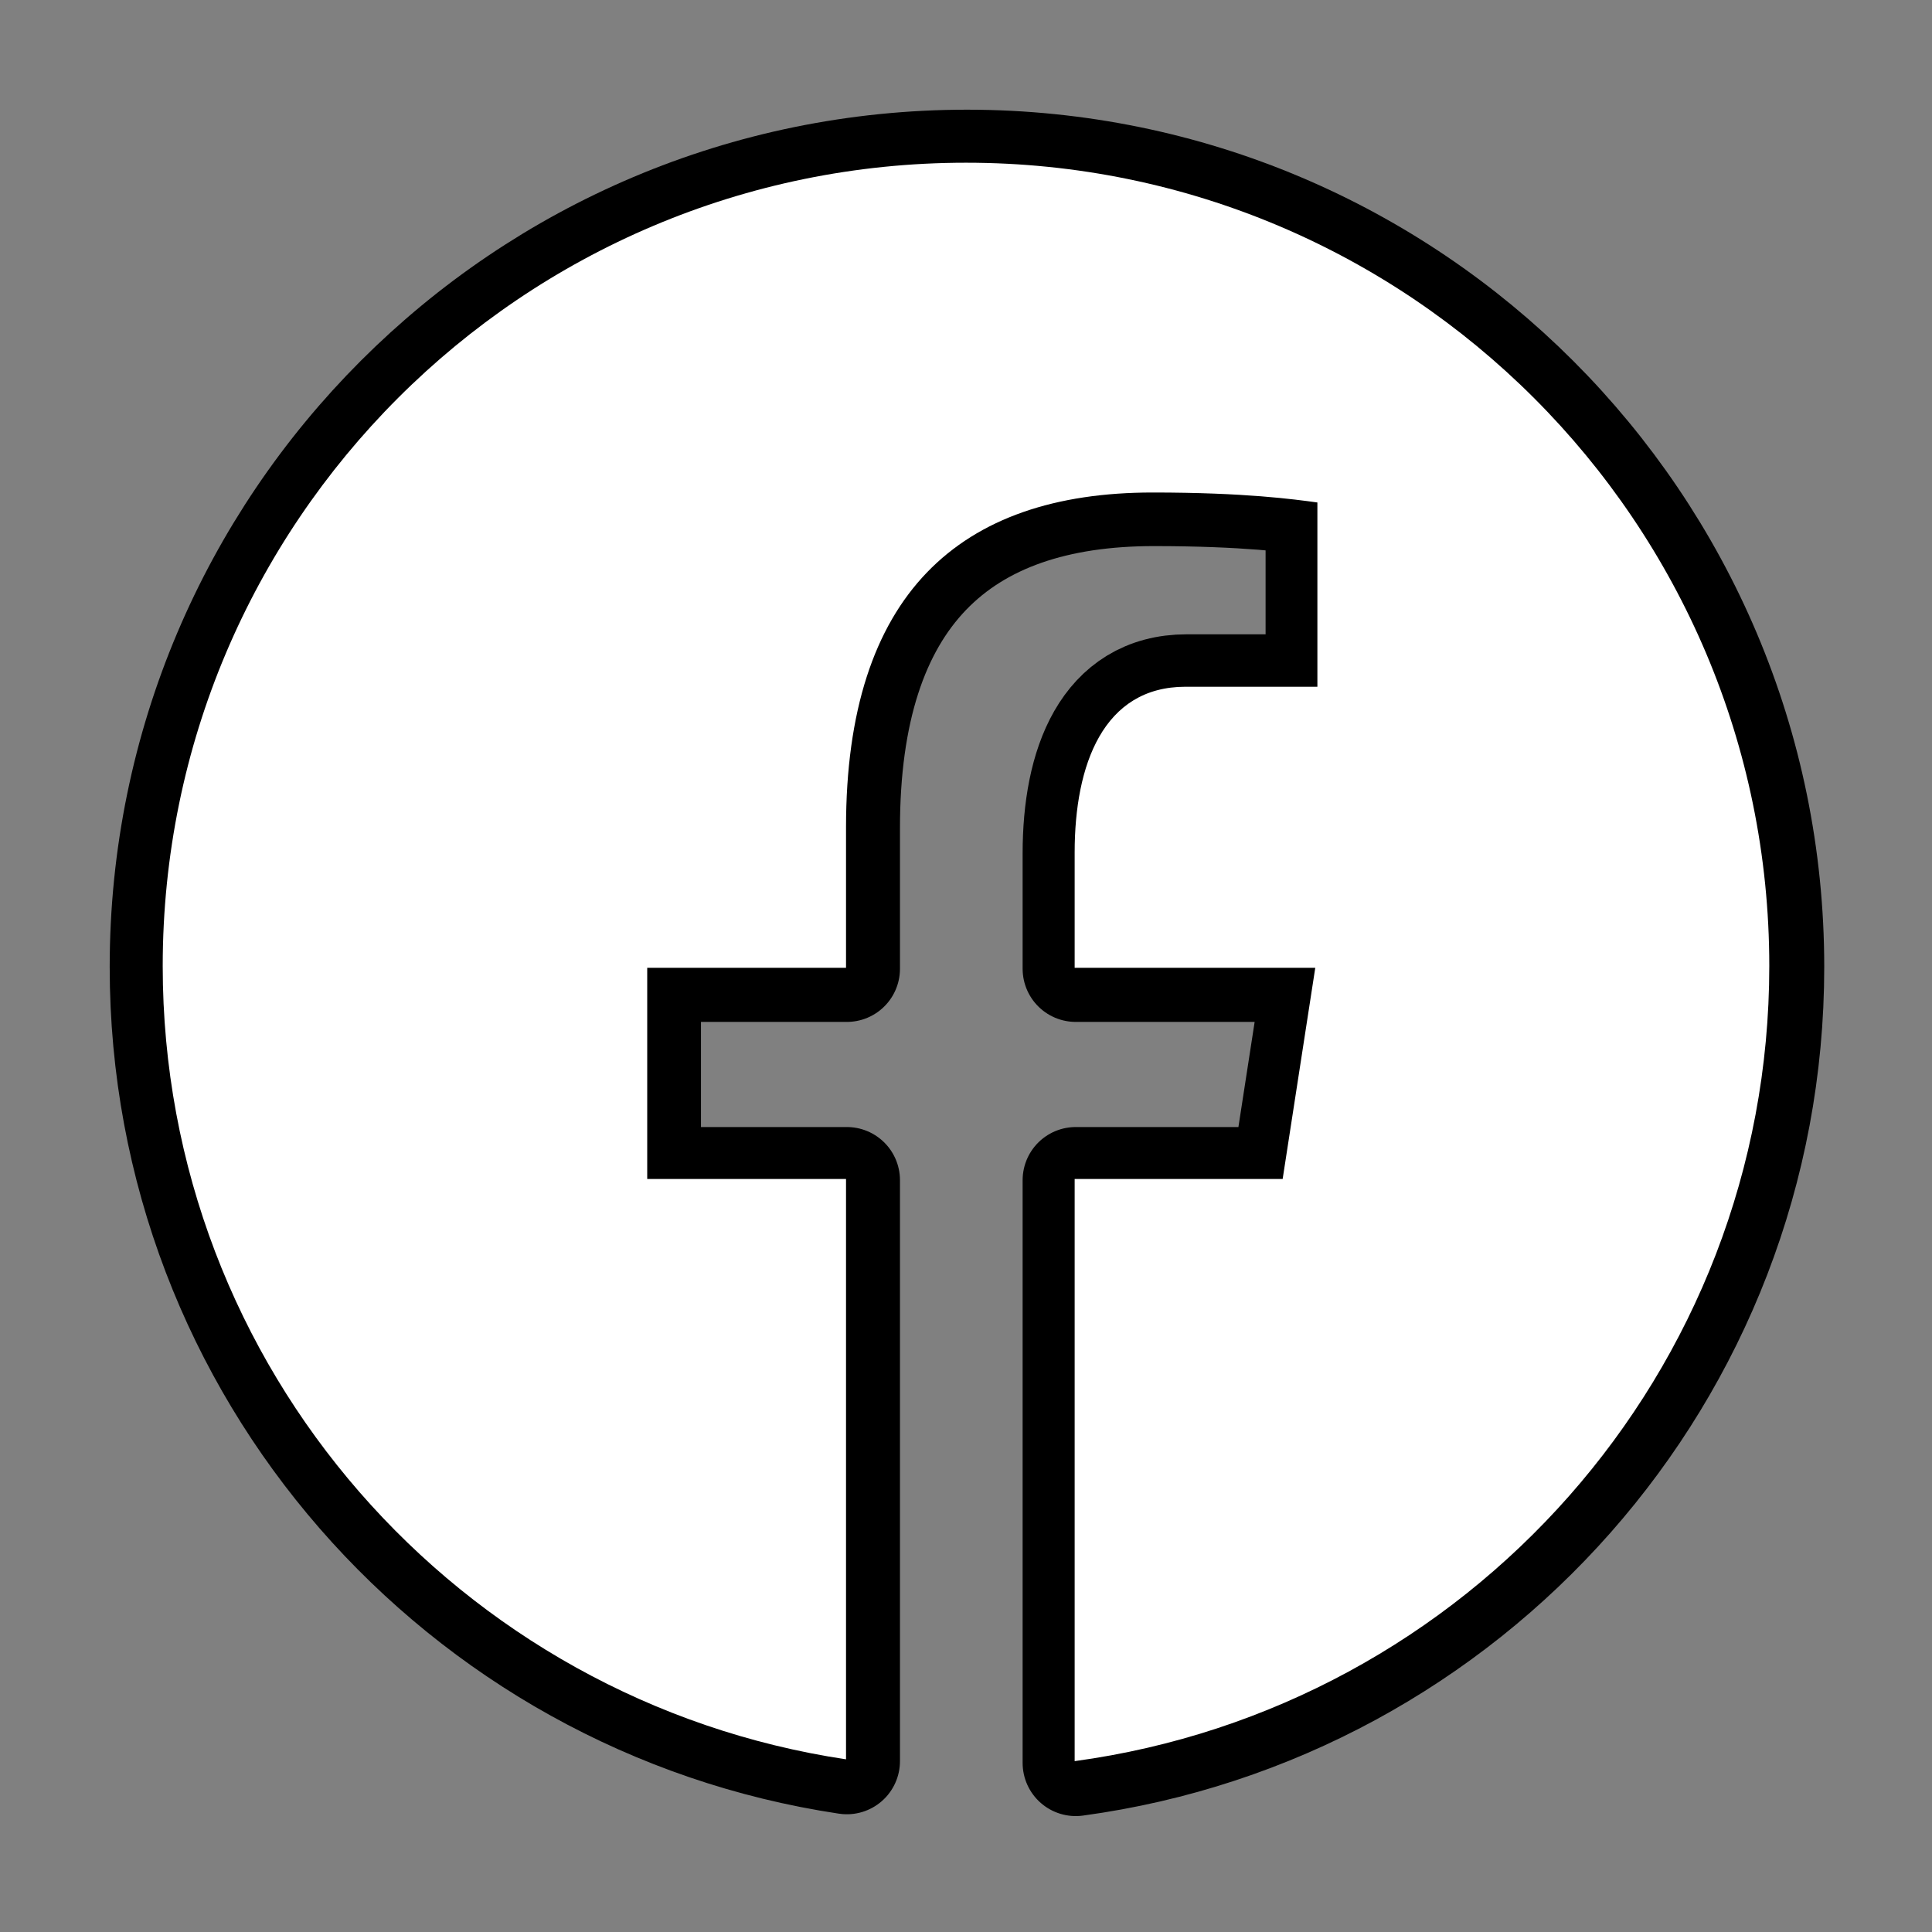 <?xml version="1.0" encoding="UTF-8"?>
<svg xmlns="http://www.w3.org/2000/svg" xmlns:xlink="http://www.w3.org/1999/xlink" viewBox="0 0 50 50" width="50px" height="50px">
<rect x="0" y="0" width="50" height="50" fill="#808080" stroke="none"/>
<g id="surface273249">
<path style="fill-rule:nonzero;fill:rgb(100%,100%,100%);fill-opacity:1;stroke-width:10;stroke-linecap:butt;stroke-linejoin:round;stroke:rgb(0%,0%,0%);stroke-opacity:1;stroke-miterlimit:10;" d="M 161.677 86 C 161.677 124.308 133.181 155.889 96.238 160.909 L 96.238 106.064 L 115.833 106.064 L 118.904 86.171 L 96.238 86.171 L 96.238 75.293 C 96.238 67.031 98.94 59.694 106.675 59.694 L 119.103 59.694 L 119.103 42.332 C 116.913 42.033 112.306 41.393 103.575 41.393 C 85.36 41.393 74.695 51.006 74.695 72.932 L 74.695 86.171 L 55.968 86.171 L 55.968 106.064 L 74.695 106.064 L 74.695 160.738 C 38.265 155.278 10.323 123.938 10.323 86 C 10.323 44.209 44.209 10.323 86 10.323 C 127.791 10.323 161.677 44.209 161.677 86 Z M 161.677 86 " transform="matrix(0.275,0,0,0.275,1.375,1.375)"/>
<path style=" stroke:none;fill-rule:nonzero;fill:rgb(100%,100%,100%);fill-opacity:1;" d="M 25 4.211 C 13.52 4.211 4.211 13.52 4.211 25 C 4.211 35.422 11.887 44.031 21.895 45.531 L 21.895 30.512 L 16.75 30.512 L 16.75 25.047 L 21.895 25.047 L 21.895 21.41 C 21.895 15.387 24.824 12.746 29.828 12.746 C 32.227 12.746 33.492 12.922 34.094 13.004 L 34.094 17.773 L 30.68 17.773 C 28.555 17.773 27.812 19.789 27.812 22.059 L 27.812 25.047 L 34.039 25.047 L 33.195 30.512 L 27.812 30.512 L 27.812 45.578 C 37.961 44.199 45.789 35.523 45.789 25 C 45.789 13.52 36.48 4.211 25 4.211 Z M 25 4.211 "/>
</g>
</svg>
